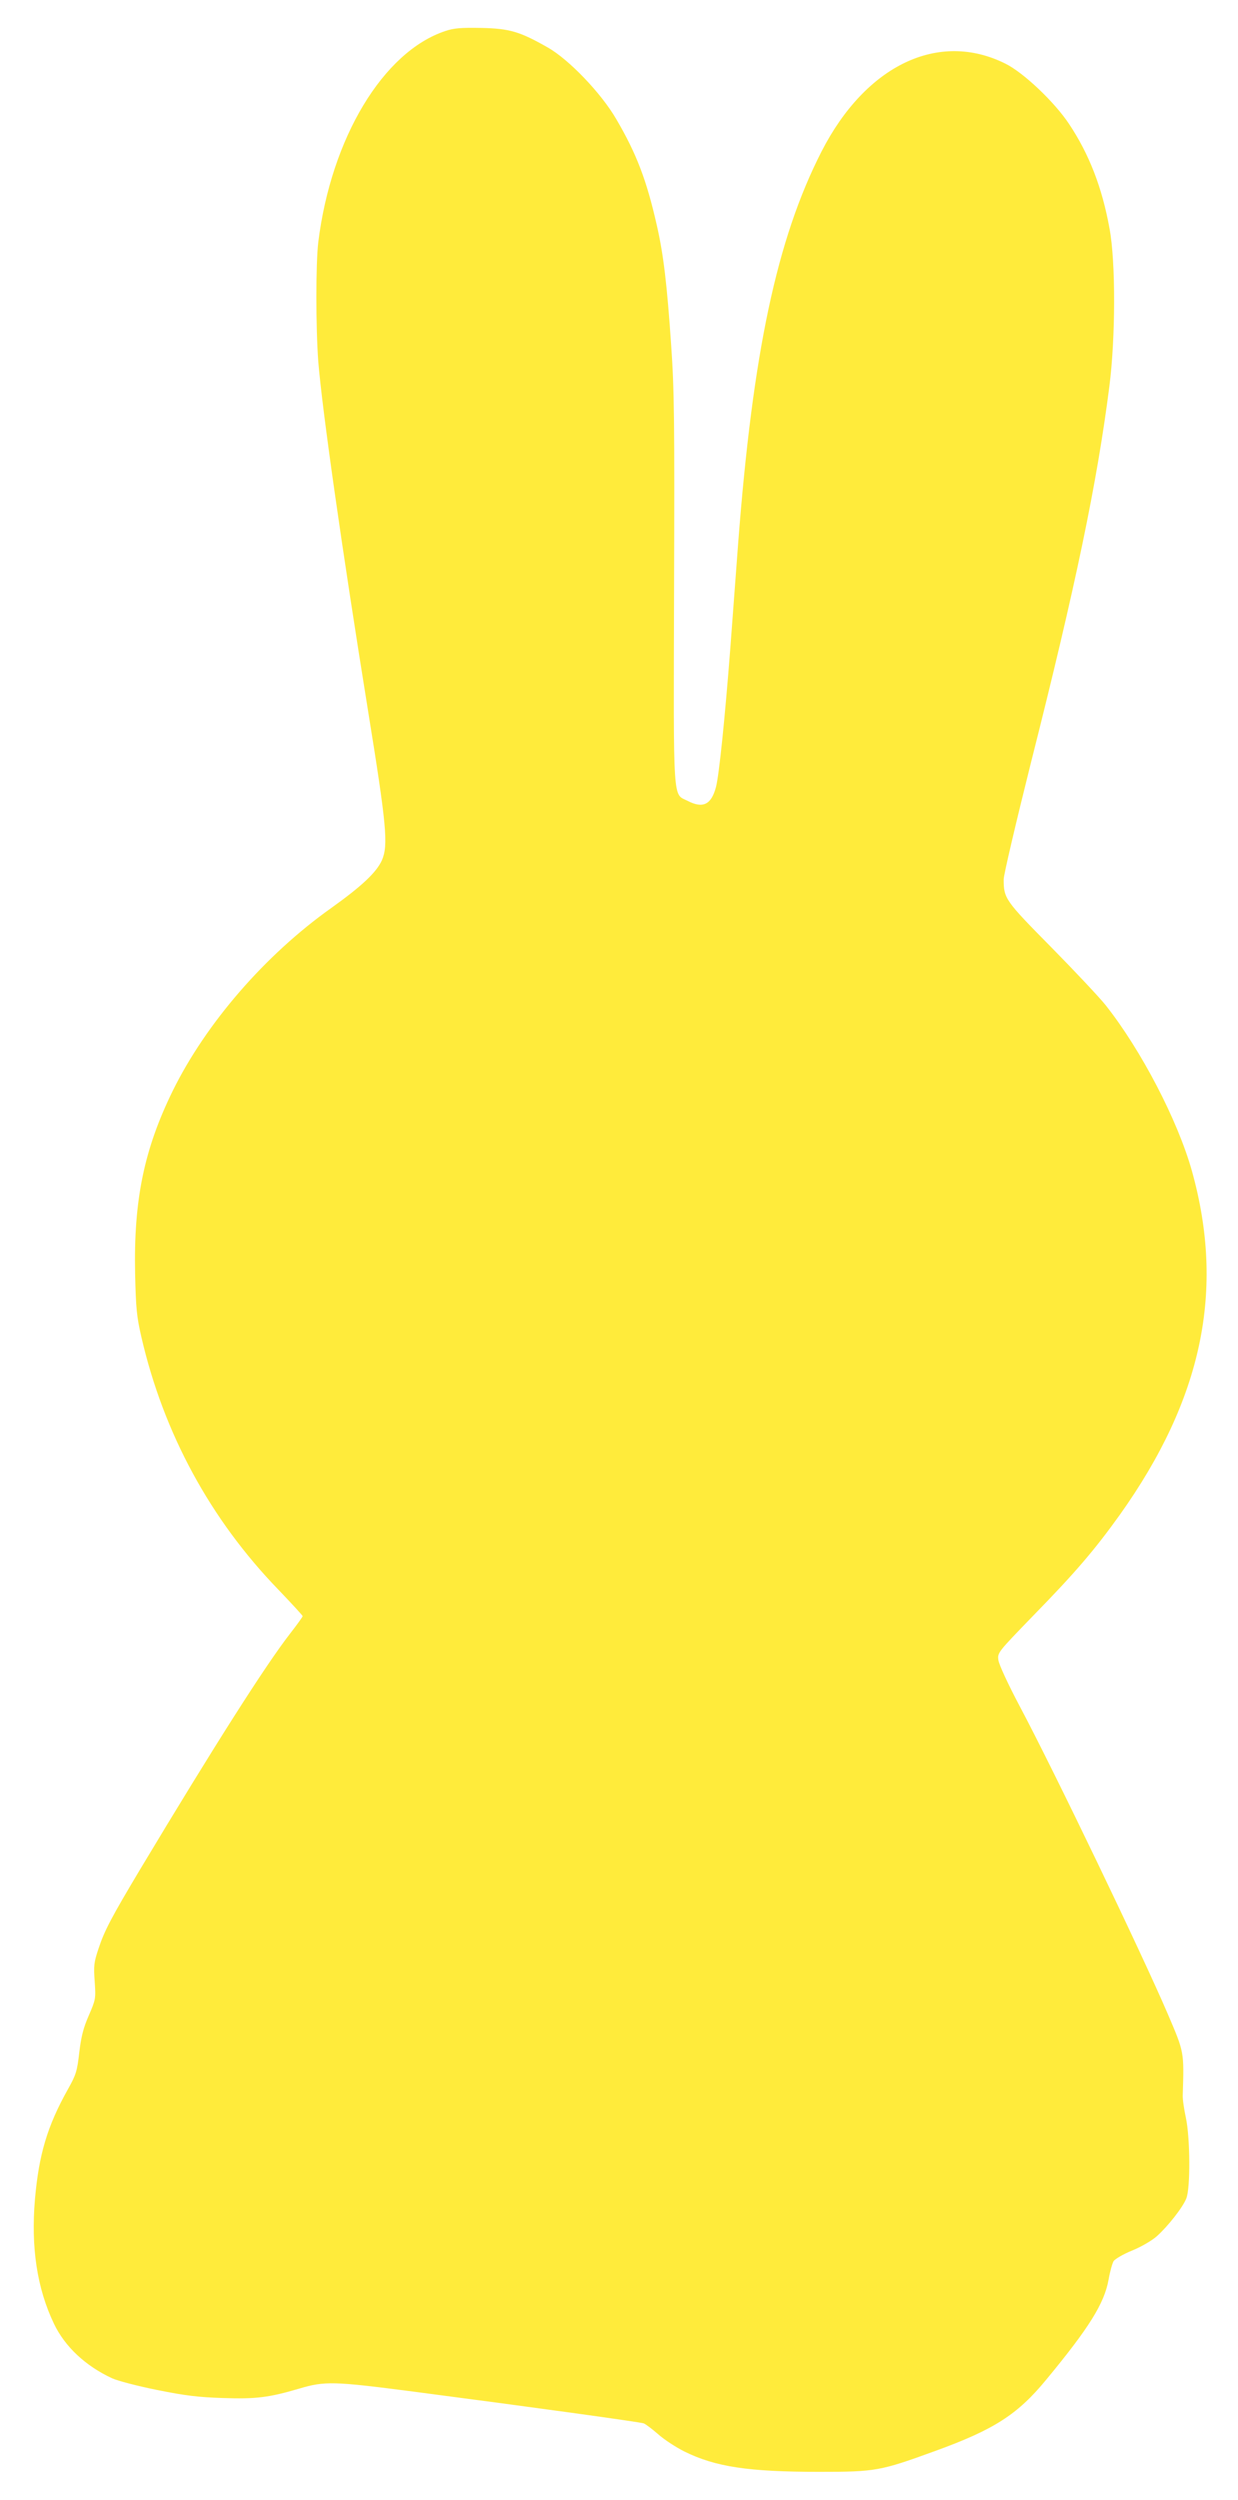 <?xml version="1.0" standalone="no"?>
<!DOCTYPE svg PUBLIC "-//W3C//DTD SVG 20010904//EN"
 "http://www.w3.org/TR/2001/REC-SVG-20010904/DTD/svg10.dtd">
<svg version="1.0" xmlns="http://www.w3.org/2000/svg"
 width="634pt" height="1280pt" viewBox="0 0 634 1280"
 preserveAspectRatio="xMidYMid meet">
<g transform="translate(0,1280) scale(0.1,-0.1)"
fill="#ffeb3b" stroke="none">
<path d="M2280 12641 c-318 -106 -584 -548 -650 -1081 -13 -108 -13 -437 0
-611 20 -247 121 -958 255 -1789 95 -587 104 -687 71 -764 -28 -62 -102 -132
-260 -245 -338 -240 -641 -590 -811 -935 -147 -300 -201 -559 -193 -938 4
-177 8 -218 32 -323 114 -494 354 -935 703 -1295 67 -70 123 -131 123 -134 0
-4 -29 -44 -64 -89 -128 -165 -388 -574 -768 -1207 -147 -246 -183 -314 -213
-405 -24 -72 -26 -88 -20 -170 6 -88 5 -92 -30 -173 -28 -64 -39 -107 -49
-190 -11 -97 -17 -115 -58 -188 -106 -189 -149 -335 -169 -564 -21 -247 11
-456 97 -636 56 -118 162 -217 298 -280 28 -13 132 -40 231 -60 144 -29 211
-37 334 -41 171 -6 237 2 393 48 131 39 176 38 583 -15 613 -80 1163 -156
1182 -163 10 -4 43 -29 73 -55 30 -27 91 -67 135 -89 160 -79 329 -104 690
-104 290 0 312 4 595 107 300 109 421 186 568 365 220 266 297 390 319 511 7
41 19 84 26 96 8 11 50 36 95 54 46 19 100 50 126 73 56 50 132 146 151 193
22 52 20 313 -2 414 -9 42 -17 94 -16 115 7 225 8 218 -77 417 -132 308 -583
1246 -757 1573 -60 113 -107 215 -110 237 -5 39 -5 39 179 229 215 220 314
336 443 516 423 594 539 1151 369 1760 -73 260 -260 619 -442 849 -31 39 -156
172 -278 296 -237 240 -244 250 -244 348 0 23 63 291 139 595 230 909 339
1434 402 1927 32 248 33 641 1 810 -38 211 -105 382 -207 535 -74 112 -233
263 -326 309 -342 171 -715 -7 -942 -450 -229 -449 -352 -1029 -427 -2009 -11
-148 -29 -389 -40 -535 -28 -362 -57 -644 -73 -708 -24 -92 -67 -113 -146 -72
-76 38 -72 -31 -69 1082 3 866 1 1026 -15 1253 -21 308 -39 461 -73 610 -52
231 -104 368 -208 545 -77 133 -243 306 -351 367 -142 81 -195 97 -340 100
-105 2 -141 -1 -185 -16z"/>
</g>
</svg>
